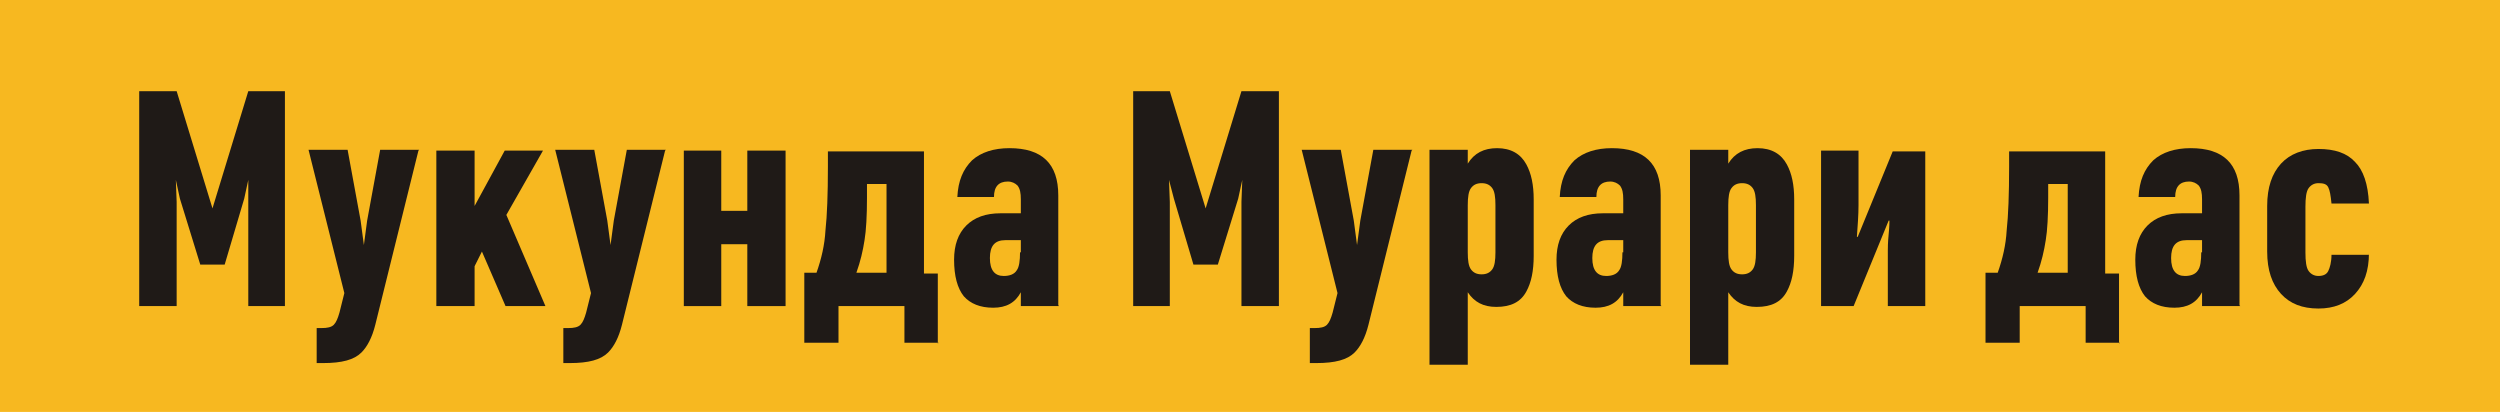 <?xml version="1.0" encoding="UTF-8"?> <svg xmlns="http://www.w3.org/2000/svg" xmlns:xlink="http://www.w3.org/1999/xlink" xml:space="preserve" width="100%" height="100%" style="shape-rendering:geometricPrecision; text-rendering:geometricPrecision; image-rendering:optimizeQuality; fill-rule:evenodd; clip-rule:evenodd" viewBox="0 0 3.071 0.506"> <defs> <style type="text/css"> .fil0 {fill:#F7B820} .fil1 {fill:#1F1A17;fill-rule:nonzero} </style> </defs> <g id="Layer_x0020_1">  <g id="_704809864"> <rect id="_115268680" class="fil0" y="-1.0315e-005" width="3.071" height="0.506"></rect> <polygon id="_226638536" class="fil1" points="0.35,0.376 0.305,0.376 0.305,0.248 0.305,0.221 0.3,0.244 0.276,0.325 0.246,0.325 0.221,0.244 0.216,0.221 0.217,0.248 0.217,0.376 0.171,0.376 0.171,0.112 0.217,0.112 0.261,0.256 0.305,0.112 0.35,0.112 "></polygon> <path id="_2266385361" class="fil1" d="M0.514 0.185l-0.053 0.214c-0.004,0.016 -0.01,0.027 -0.017,0.034 -0.009,0.009 -0.024,0.013 -0.047,0.013l-0.008 0 0 -0.043 0.006 0c0.007,0 0.012,-0.001 0.015,-0.004 0.003,-0.003 0.005,-0.008 0.007,-0.015l0.006 -0.024 -0.044 -0.176 0.048 0 0.016 0.087 0.004 0.03 0.004 -0.03 0.016 -0.087 0.048 0z"></path> <polygon id="_22663853612" class="fil1" points="0.67,0.376 0.621,0.376 0.592,0.309 0.583,0.327 0.583,0.376 0.536,0.376 0.536,0.185 0.583,0.185 0.583,0.253 0.62,0.185 0.667,0.185 0.622,0.264 "></polygon> <path id="_226638536123" class="fil1" d="M0.817 0.185l-0.053 0.214c-0.004,0.016 -0.01,0.027 -0.017,0.034 -0.009,0.009 -0.024,0.013 -0.047,0.013l-0.008 0 0 -0.043 0.006 0c0.007,0 0.012,-0.001 0.015,-0.004 0.003,-0.003 0.005,-0.008 0.007,-0.015l0.006 -0.024 -0.044 -0.176 0.048 0 0.016 0.087 0.004 0.03 0.004 -0.03 0.016 -0.087 0.048 0z"></path> <polygon id="_2266385361234" class="fil1" points="0.965,0.376 0.918,0.376 0.918,0.3 0.886,0.3 0.886,0.376 0.84,0.376 0.84,0.185 0.886,0.185 0.886,0.259 0.918,0.259 0.918,0.185 0.965,0.185 "></polygon> <path id="_22663853612345" class="fil1" d="M1.153 0.421l-0.042 0 0 -0.045 -0.081 0 0 0.045 -0.042 0 0 -0.086 0.015 0c0.006,-0.017 0.01,-0.034 0.011,-0.052 0.002,-0.018 0.003,-0.045 0.003,-0.078l0 -0.019 0.118 0 0 0.15 0.017 0 0 0.086zm-0.064 -0.086l0 -0.109 -0.024 0 0 0.017c0,0.022 -0.001,0.04 -0.003,0.052 -0.002,0.013 -0.005,0.026 -0.01,0.04l0.038 0z"></path> <path id="_226638536123456" class="fil1" d="M1.301 0.376l-0.047 0 0 -0.017c-0.007,0.013 -0.018,0.019 -0.034,0.019 -0.016,0 -0.028,-0.005 -0.036,-0.014 -0.008,-0.01 -0.012,-0.025 -0.012,-0.045 0,-0.018 0.005,-0.032 0.015,-0.042 0.01,-0.01 0.024,-0.015 0.042,-0.015l0.025 0 0 -0.017c0,-0.008 -0.001,-0.013 -0.004,-0.017 -0.003,-0.003 -0.007,-0.005 -0.012,-0.005 -0.011,0 -0.017,0.006 -0.017,0.019l-0.045 0c0.001,-0.02 0.007,-0.034 0.018,-0.045 0.011,-0.01 0.027,-0.015 0.046,-0.015 0.04,0 0.06,0.019 0.06,0.058l0 0.135zm-0.047 -0.066l0 -0.015 -0.019 0c-0.013,0 -0.019,0.007 -0.019,0.022 0,0.015 0.006,0.022 0.017,0.022 0.007,0 0.013,-0.002 0.016,-0.007 0.003,-0.004 0.004,-0.012 0.004,-0.022z"></path> <polygon id="_2266385361234567" class="fil1" points="1.571,0.376 1.525,0.376 1.525,0.248 1.526,0.221 1.521,0.244 1.496,0.325 1.466,0.325 1.442,0.244 1.436,0.221 1.437,0.248 1.437,0.376 1.392,0.376 1.392,0.112 1.437,0.112 1.481,0.256 1.525,0.112 1.571,0.112 "></polygon> <path id="_22663853612345678" class="fil1" d="M1.734 0.185l-0.053 0.214c-0.004,0.016 -0.01,0.027 -0.017,0.034 -0.009,0.009 -0.024,0.013 -0.047,0.013l-0.008 0 0 -0.043 0.006 0c0.007,0 0.012,-0.001 0.015,-0.004 0.003,-0.003 0.005,-0.008 0.007,-0.015l0.006 -0.024 -0.044 -0.176 0.048 0 0.016 0.087 0.004 0.03 0.004 -0.03 0.016 -0.087 0.048 0z"></path> <path id="_226638536123456789" class="fil1" d="M1.884 0.314c0,0.019 -0.003,0.033 -0.009,0.044 -0.007,0.013 -0.019,0.019 -0.037,0.019 -0.016,0 -0.027,-0.006 -0.035,-0.018l0 0.089 -0.047 0 0 -0.264 0.047 0 0 0.017c0.008,-0.013 0.02,-0.019 0.036,-0.019 0.017,0 0.029,0.007 0.036,0.02 0.006,0.011 0.009,0.025 0.009,0.043l0 0.069zm-0.047 -0.004l0 -0.058c0,-0.01 -0.001,-0.017 -0.004,-0.021 -0.003,-0.004 -0.007,-0.006 -0.013,-0.006 -0.006,0 -0.01,0.002 -0.013,0.006 -0.003,0.004 -0.004,0.011 -0.004,0.021l0 0.058c0,0.01 0.001,0.017 0.004,0.021 0.003,0.004 0.007,0.006 0.013,0.006 0.006,0 0.01,-0.002 0.013,-0.006 0.003,-0.004 0.004,-0.011 0.004,-0.021z"></path> <path id="_22663853612345678910" class="fil1" d="M2.041 0.376l-0.047 0 0 -0.017c-0.007,0.013 -0.018,0.019 -0.034,0.019 -0.016,0 -0.028,-0.005 -0.036,-0.014 -0.008,-0.01 -0.012,-0.025 -0.012,-0.045 0,-0.018 0.005,-0.032 0.015,-0.042 0.01,-0.01 0.024,-0.015 0.042,-0.015l0.025 0 0 -0.017c0,-0.008 -0.001,-0.013 -0.004,-0.017 -0.003,-0.003 -0.007,-0.005 -0.012,-0.005 -0.011,0 -0.017,0.006 -0.017,0.019l-0.045 0c0.001,-0.02 0.007,-0.034 0.018,-0.045 0.011,-0.01 0.027,-0.015 0.046,-0.015 0.04,0 0.06,0.019 0.06,0.058l0 0.135zm-0.047 -0.066l0 -0.015 -0.019 0c-0.013,0 -0.019,0.007 -0.019,0.022 0,0.015 0.006,0.022 0.017,0.022 0.007,0 0.013,-0.002 0.016,-0.007 0.003,-0.004 0.004,-0.012 0.004,-0.022z"></path> <path id="_2266385361234567891011" class="fil1" d="M2.204 0.314c0,0.019 -0.003,0.033 -0.009,0.044 -0.007,0.013 -0.019,0.019 -0.037,0.019 -0.016,0 -0.027,-0.006 -0.035,-0.018l0 0.089 -0.047 0 0 -0.264 0.047 0 0 0.017c0.008,-0.013 0.02,-0.019 0.036,-0.019 0.017,0 0.029,0.007 0.036,0.02 0.006,0.011 0.009,0.025 0.009,0.043l0 0.069zm-0.047 -0.004l0 -0.058c0,-0.01 -0.001,-0.017 -0.004,-0.021 -0.003,-0.004 -0.007,-0.006 -0.013,-0.006 -0.006,0 -0.01,0.002 -0.013,0.006 -0.003,0.004 -0.004,0.011 -0.004,0.021l0 0.058c0,0.01 0.001,0.017 0.004,0.021 0.003,0.004 0.007,0.006 0.013,0.006 0.006,0 0.01,-0.002 0.013,-0.006 0.003,-0.004 0.004,-0.011 0.004,-0.021z"></path> <path id="_226638536123456789101112" class="fil1" d="M2.365 0.376l-0.046 0 0 -0.068c0,-0.003 0,-0.01 0.001,-0.02 0.001,-0.01 0.001,-0.016 0.001,-0.017l-0.001 0 -0.043 0.105 -0.04 0 0 -0.191 0.046 0 0 0.067c0,0.012 -0.001,0.025 -0.002,0.039l0.001 0 0.043 -0.105 0.04 0 0 0.191z"></path> <path id="_22663853612345678910111213" class="fil1" d="M2.604 0.421l-0.042 0 0 -0.045 -0.081 0 0 0.045 -0.042 0 0 -0.086 0.015 0c0.006,-0.017 0.01,-0.034 0.011,-0.052 0.002,-0.018 0.003,-0.045 0.003,-0.078l0 -0.019 0.118 0 0 0.15 0.017 0 0 0.086zm-0.064 -0.086l0 -0.109 -0.024 0 0 0.017c0,0.022 -0.001,0.04 -0.003,0.052 -0.002,0.013 -0.005,0.026 -0.01,0.04l0.038 0z"></path> <path id="_2266385361234567891011121314" class="fil1" d="M2.752 0.376l-0.047 0 0 -0.017c-0.007,0.013 -0.018,0.019 -0.034,0.019 -0.016,0 -0.028,-0.005 -0.036,-0.014 -0.008,-0.01 -0.012,-0.025 -0.012,-0.045 0,-0.018 0.005,-0.032 0.015,-0.042 0.01,-0.01 0.024,-0.015 0.042,-0.015l0.025 0 0 -0.017c0,-0.008 -0.001,-0.013 -0.004,-0.017 -0.003,-0.003 -0.007,-0.005 -0.012,-0.005 -0.011,0 -0.017,0.006 -0.017,0.019l-0.045 0c0.001,-0.02 0.007,-0.034 0.018,-0.045 0.011,-0.01 0.027,-0.015 0.046,-0.015 0.04,0 0.06,0.019 0.06,0.058l0 0.135zm-0.047 -0.066l0 -0.015 -0.019 0c-0.013,0 -0.019,0.007 -0.019,0.022 0,0.015 0.006,0.022 0.017,0.022 0.007,0 0.013,-0.002 0.016,-0.007 0.003,-0.004 0.004,-0.012 0.004,-0.022z"></path> <path id="_226638536123456789101112131415" class="fil1" d="M2.91 0.311c-0,0.022 -0.006,0.038 -0.017,0.05 -0.011,0.012 -0.026,0.018 -0.045,0.018 -0.02,0 -0.035,-0.006 -0.046,-0.018 -0.011,-0.012 -0.017,-0.029 -0.017,-0.052l0 -0.056c0,-0.023 0.006,-0.04 0.017,-0.052 0.011,-0.012 0.027,-0.018 0.046,-0.018 0.02,0 0.035,0.005 0.045,0.016 0.01,0.01 0.016,0.027 0.017,0.051l-0.046 0c-0.001,-0.01 -0.002,-0.016 -0.004,-0.02 -0.002,-0.004 -0.006,-0.005 -0.012,-0.005 -0.005,0 -0.009,0.002 -0.012,0.006 -0.003,0.004 -0.004,0.012 -0.004,0.023l0 0.056c0,0.011 0.001,0.019 0.004,0.023 0.003,0.004 0.007,0.006 0.012,0.006 0.006,0 0.01,-0.002 0.012,-0.006 0.002,-0.004 0.004,-0.011 0.004,-0.02l0.046 0z"></path> </g> </g> </svg> 